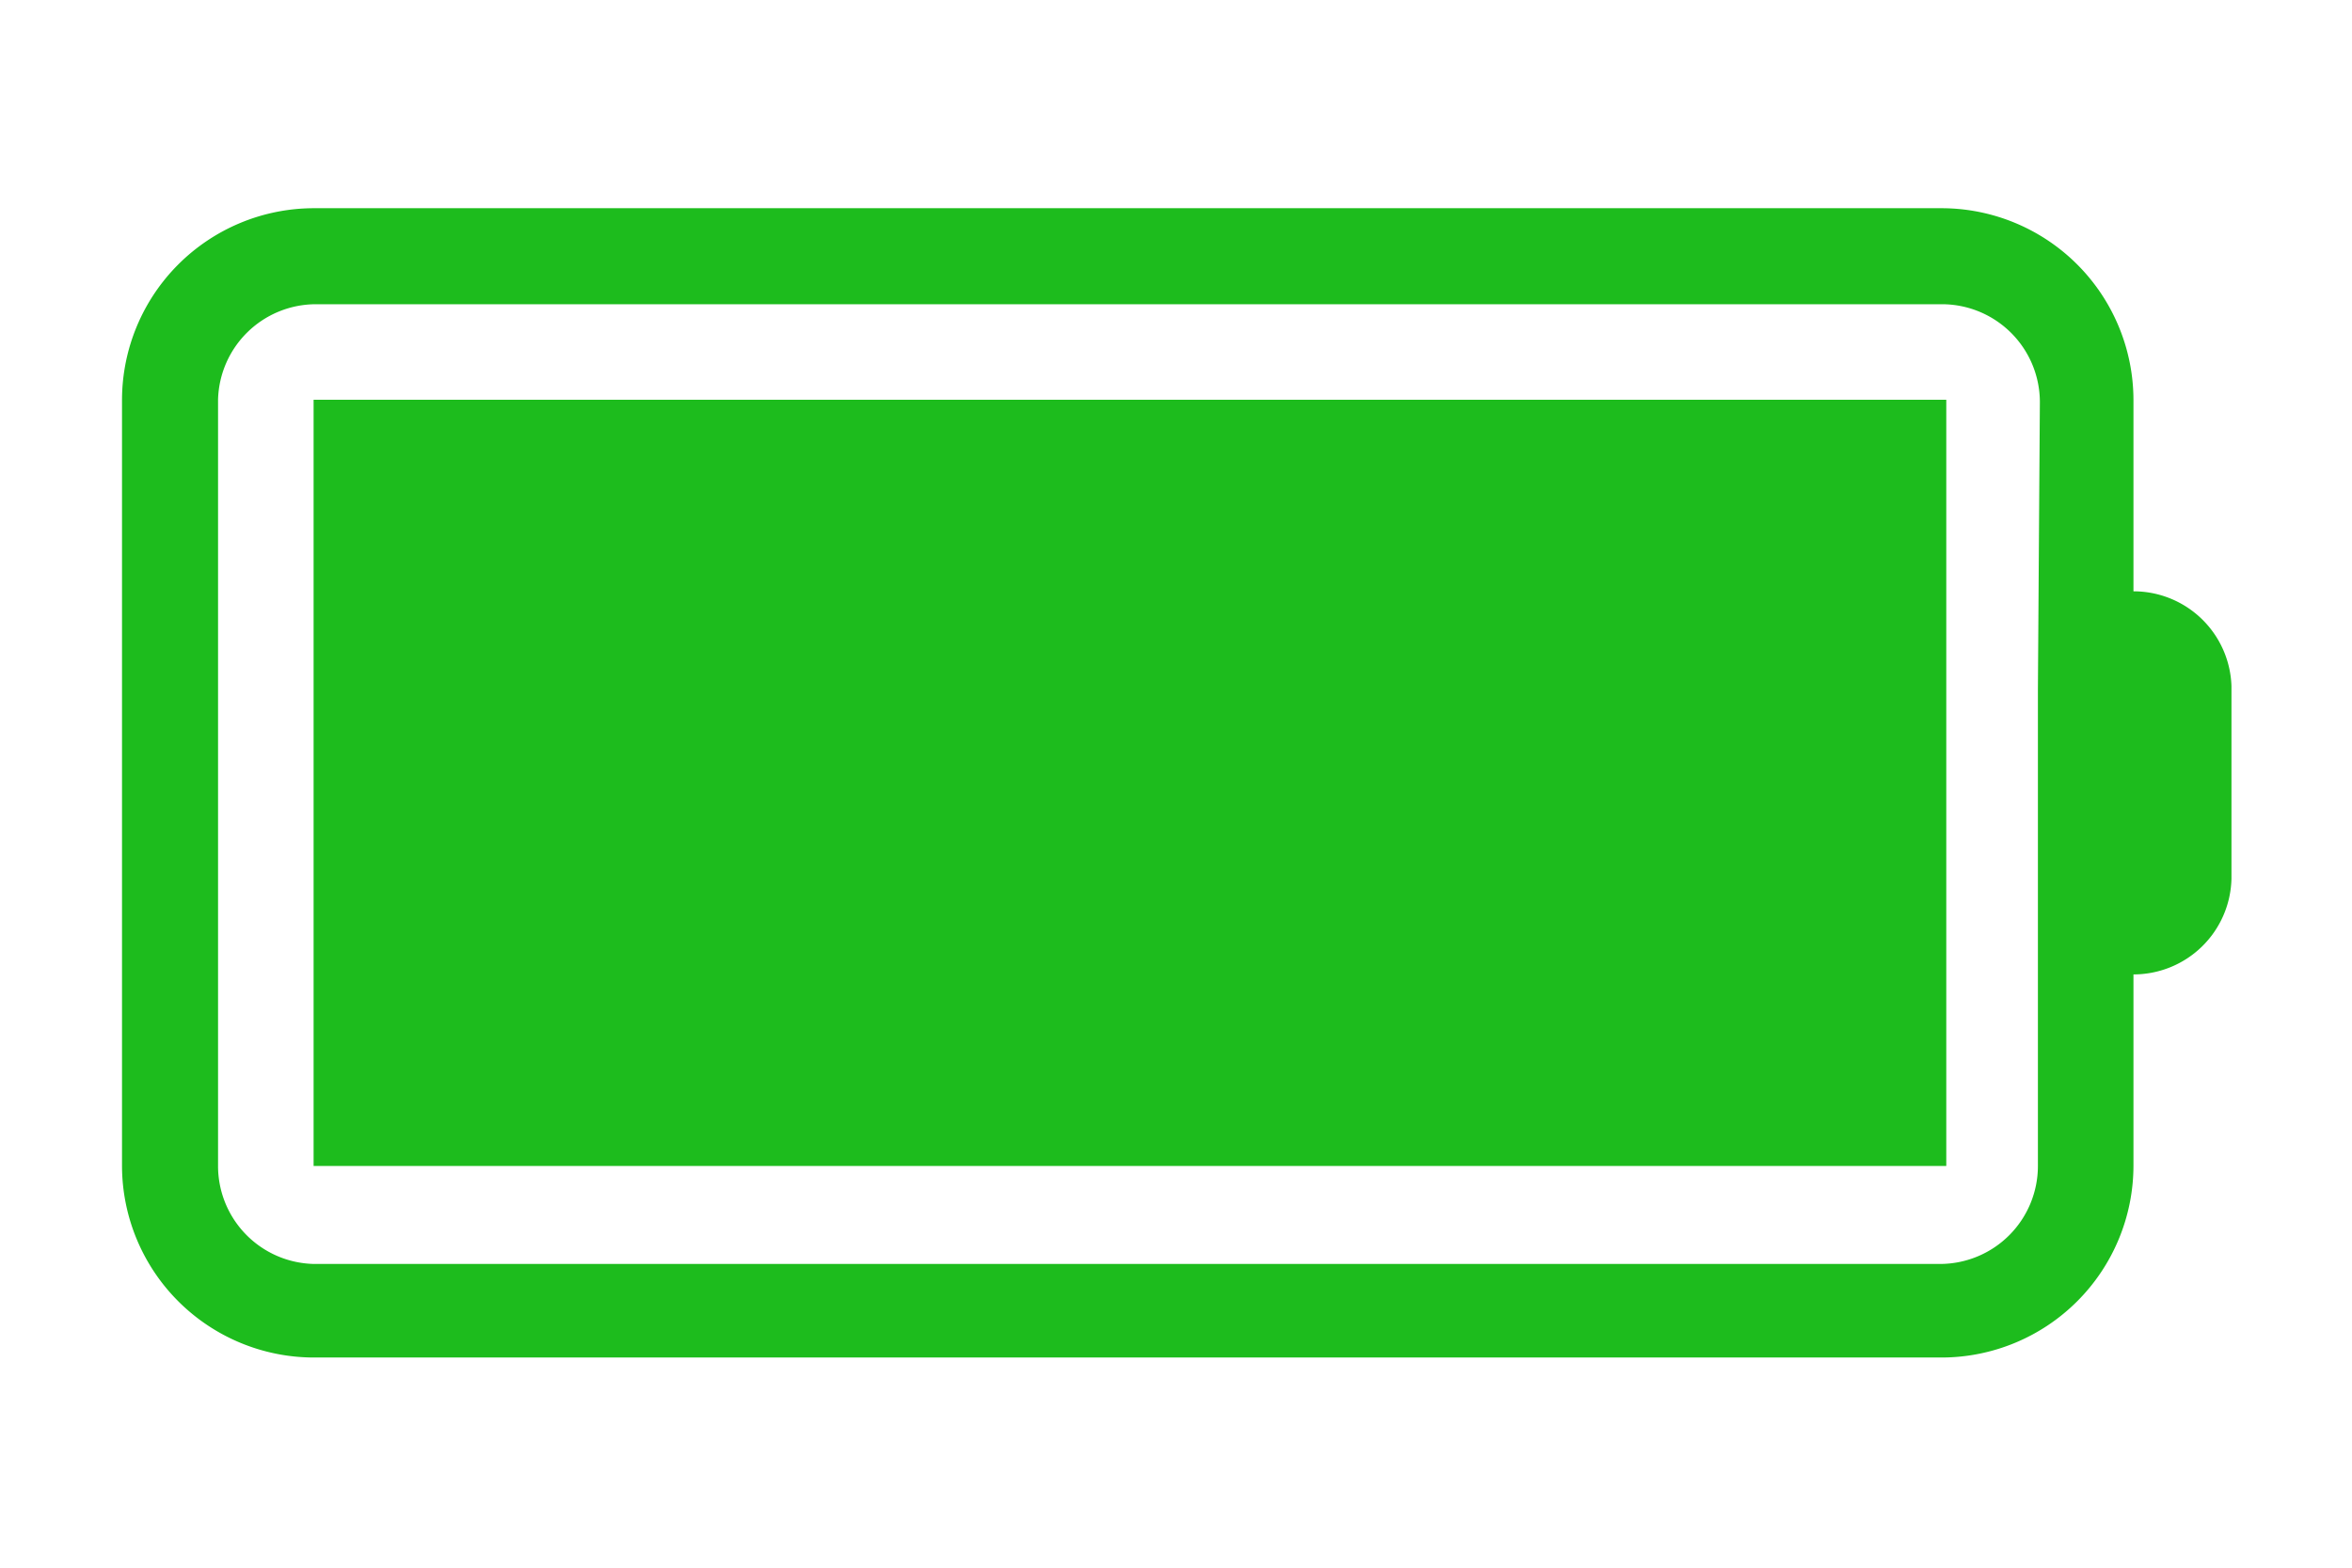 <?xml version="1.0" standalone="no"?><!DOCTYPE svg PUBLIC "-//W3C//DTD SVG 1.1//EN" "http://www.w3.org/Graphics/SVG/1.1/DTD/svg11.dtd"><svg t="1760887562565" class="icon" viewBox="0 0 1536 1024" version="1.1" xmlns="http://www.w3.org/2000/svg" p-id="31469" xmlns:xlink="http://www.w3.org/1999/xlink" width="300" height="200"><path d="M1393.28 386.24V261.12a125.44 125.44 0 0 0-125.12-125.12H204.8a125.44 125.44 0 0 0-125.12 125.12V761.6a125.44 125.44 0 0 0 125.12 125.12h1063.36a125.44 125.44 0 0 0 125.12-125.12v-125.12a64 64 0 0 0 64-62.4V448a64 64 0 0 0-64-61.76z m-62.4 64v311.36a64 64 0 0 1-64 64H204.8a64 64 0 0 1-62.4-64V261.12a64 64 0 0 1 64-62.4h1061.76a64 64 0 0 1 64 64z" fill="#1DBC1D" p-id="31470"></path><path d="M204.8 261.12h1066.24V761.6H204.8z" fill="#1DBC1D" p-id="31471"></path></svg>